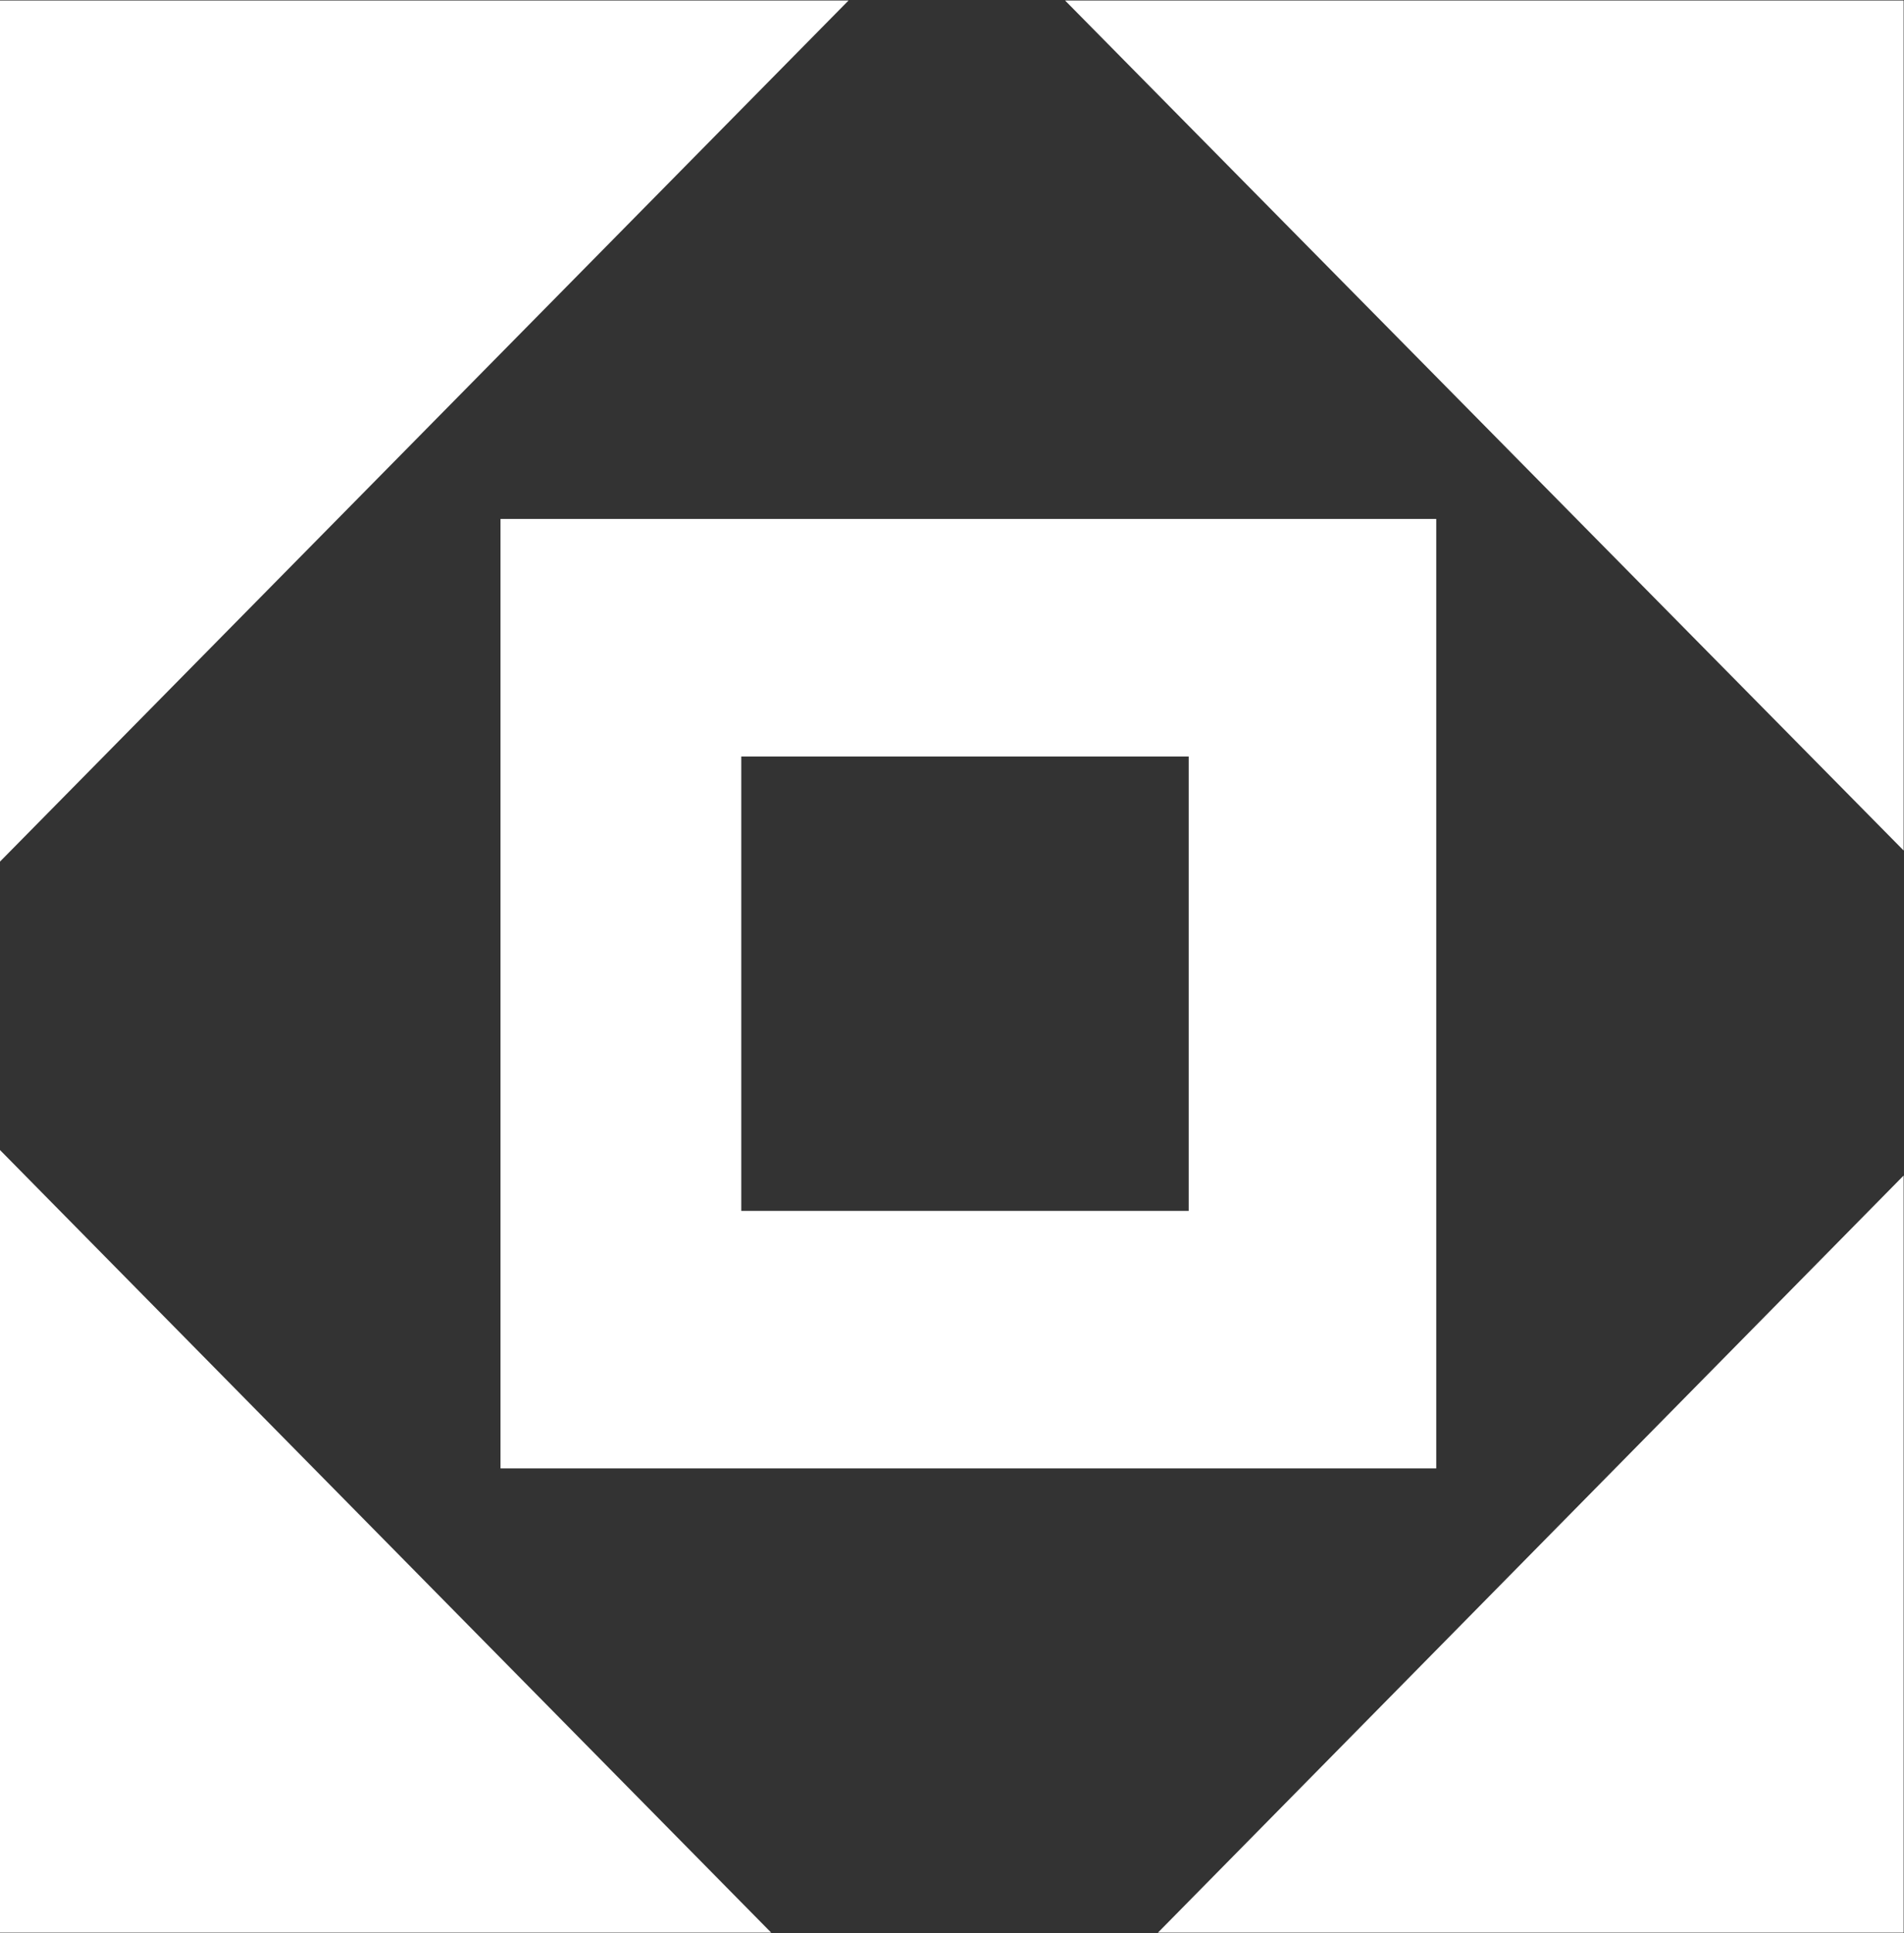 <svg version="1.2" xmlns="http://www.w3.org/2000/svg" viewBox="0 0 1546 1569" width="1546" height="1569">
	<rect x="0" y="0" width="1546" height="1569" fill="#333333" stroke="none"/>
	<title>SRV</title>
	<style>
		.s0 { fill: #ffffff } 
	</style>
	<g id="Layer">
		<g id="Layer">
		</g>
		<g id="Layer">
			<g id="Layer">
				<path id="Layer" class="s0" d="m0 0.4v698.9l689-698.9z"/>
				<path id="Layer" class="s0" d="m0 1568.6h626.2l-626.2-635.2z"/>
				<path id="Layer" class="s0" d="m1545.7 0.4h-680.9l680.9 689.9z"/>
				<path id="Layer" class="s0" d="m1545.7 954.1l-605.5 614.5h605.5z"/>
			</g>
			<g id="Layer">
				<path id="Layer" fill-rule="evenodd" class="s0" d="m1166.2 421.2v770.6h-759.8v-770.6zm-564.3 192.8v368.8h363.3v-368.8z"/>
			</g>
		</g>
	</g>
</svg>
